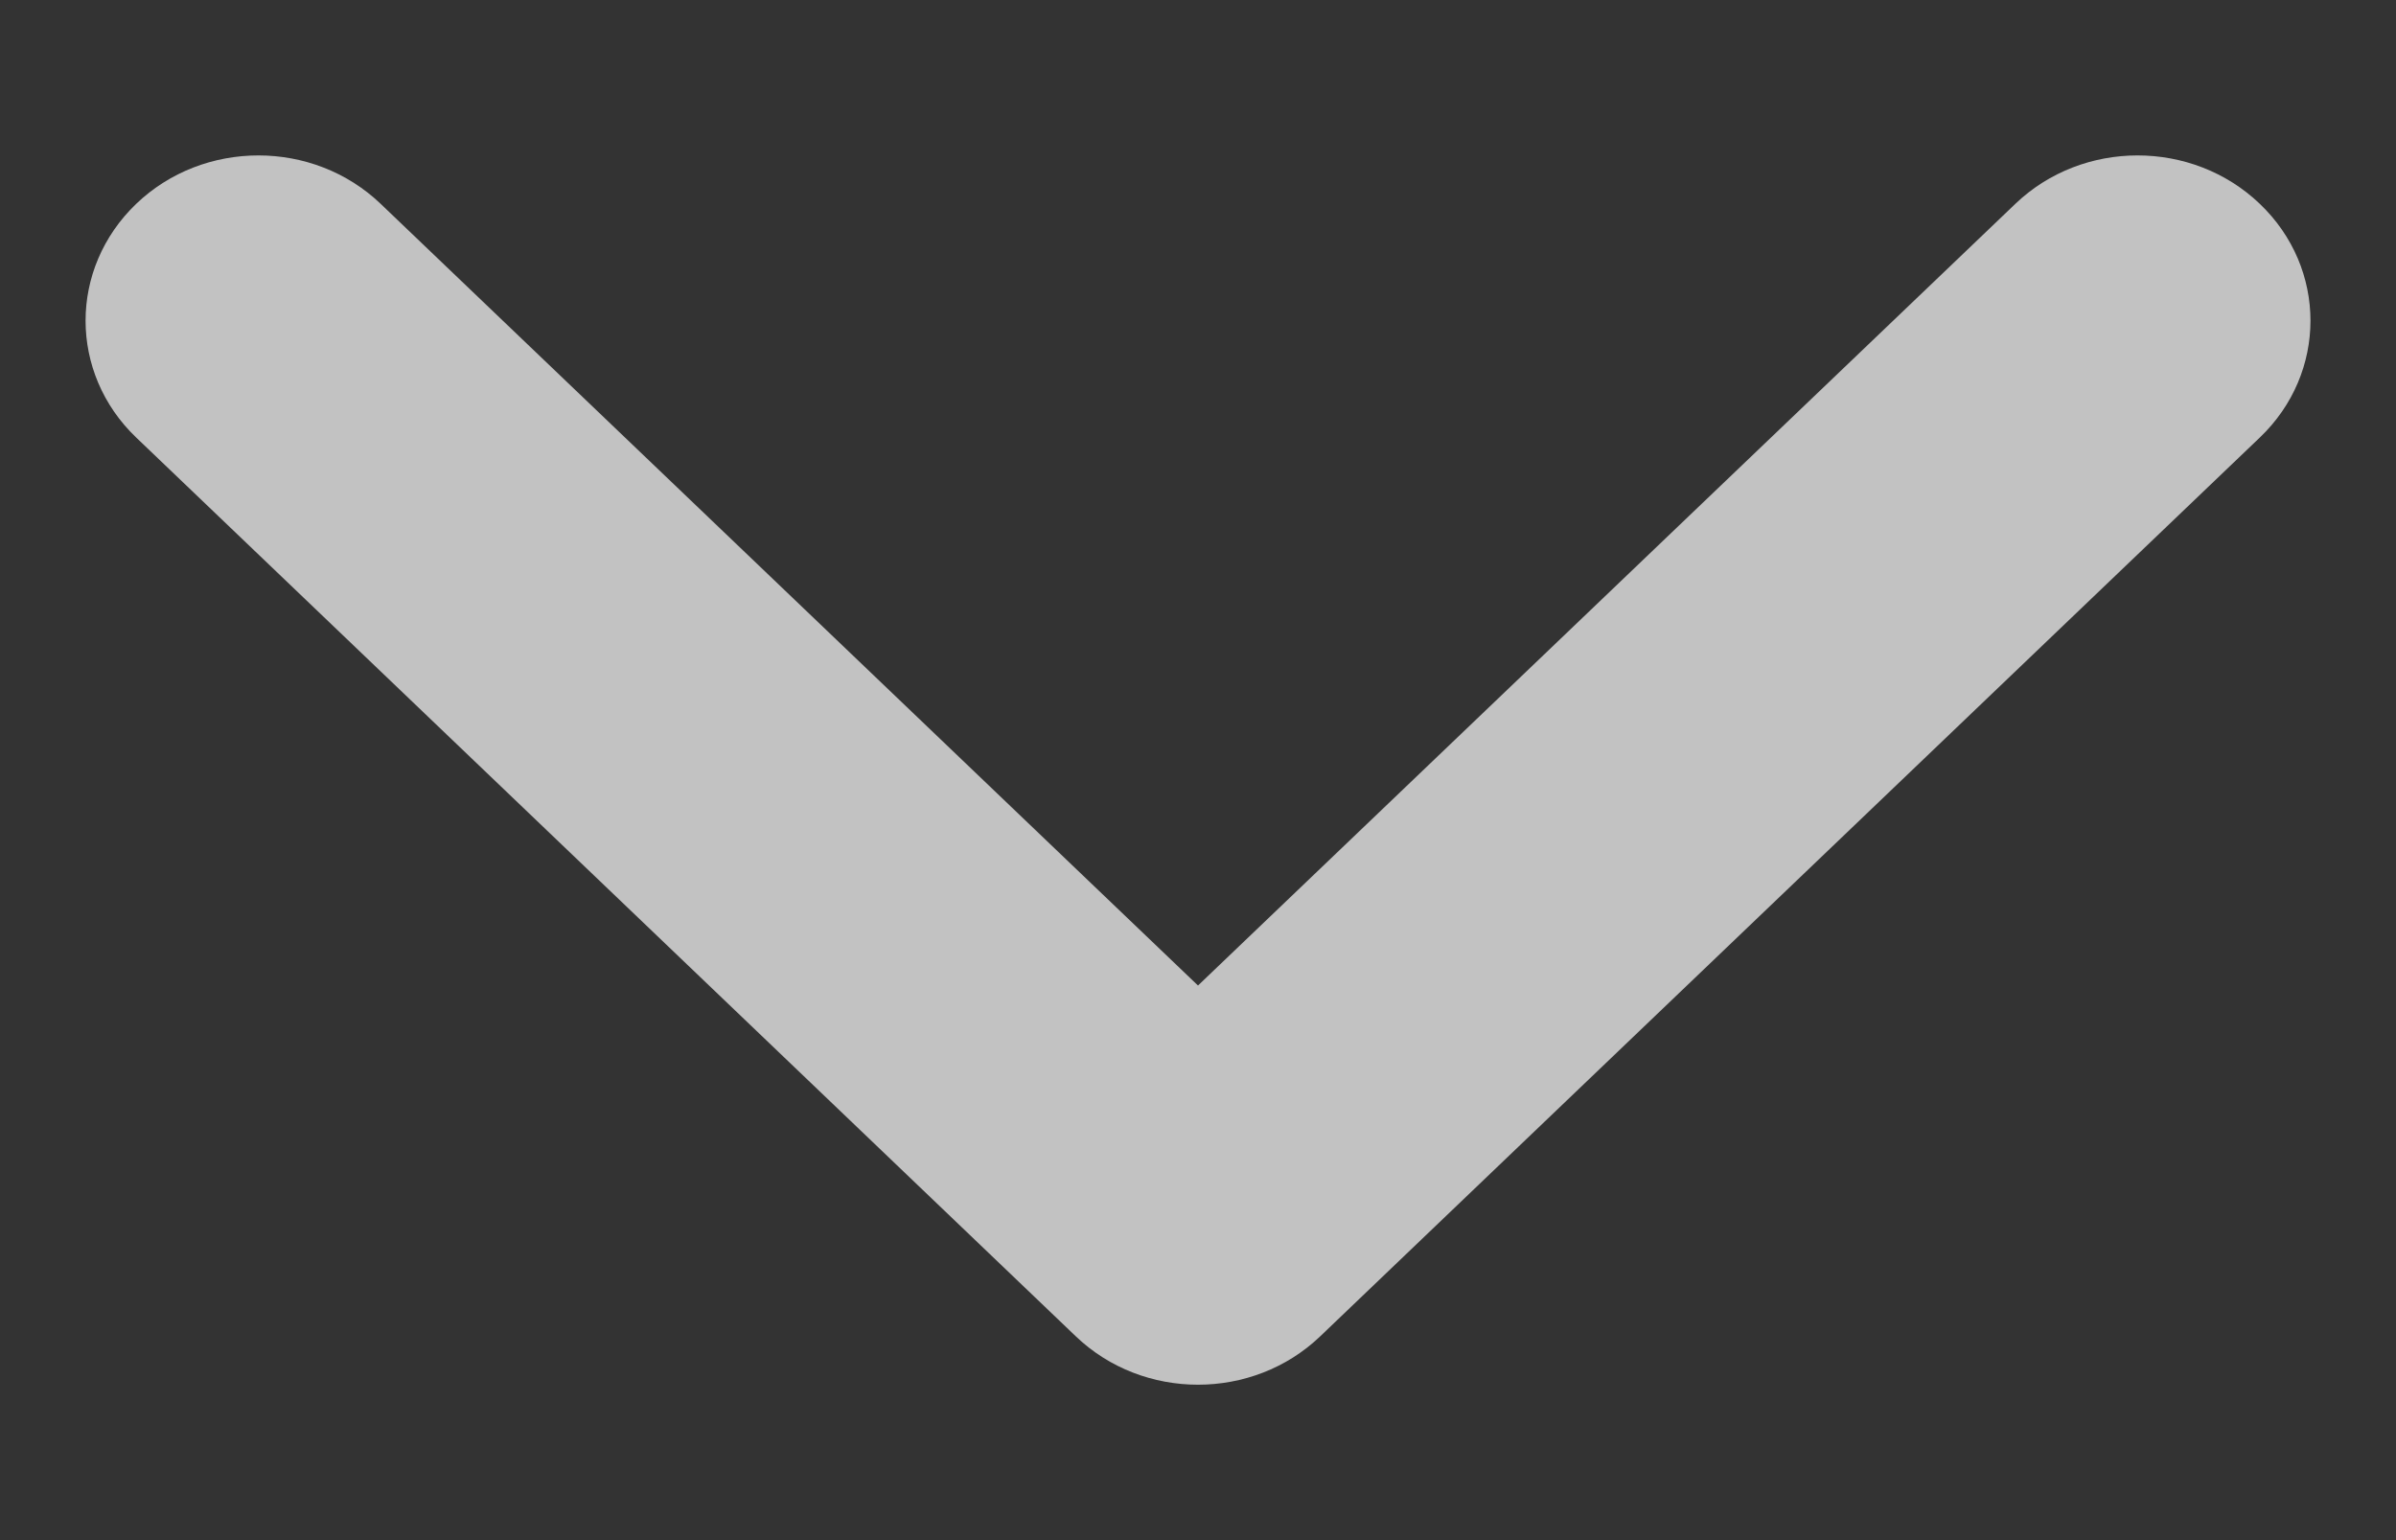 <svg xmlns="http://www.w3.org/2000/svg" width="14" height="9" viewBox="0 0 14 9" fill="none">
<rect x="0" y="0" width="14" height="9" fill="#333333" stroke="none"/>
<path d="M0.5 1.874C0.5 1.627 0.599 1.38 0.796 1.191C1.19 0.814 1.83 0.814 2.224 1.191L7 5.759L11.776 1.191C12.17 0.814 12.81 0.814 13.204 1.191C13.599 1.568 13.599 2.18 13.204 2.557L7.714 7.809C7.32 8.186 6.68 8.186 6.286 7.809L0.796 2.557C0.599 2.369 0.5 2.121 0.5 1.874Z" fill="white" fill-opacity="0.7"/>
</svg>
